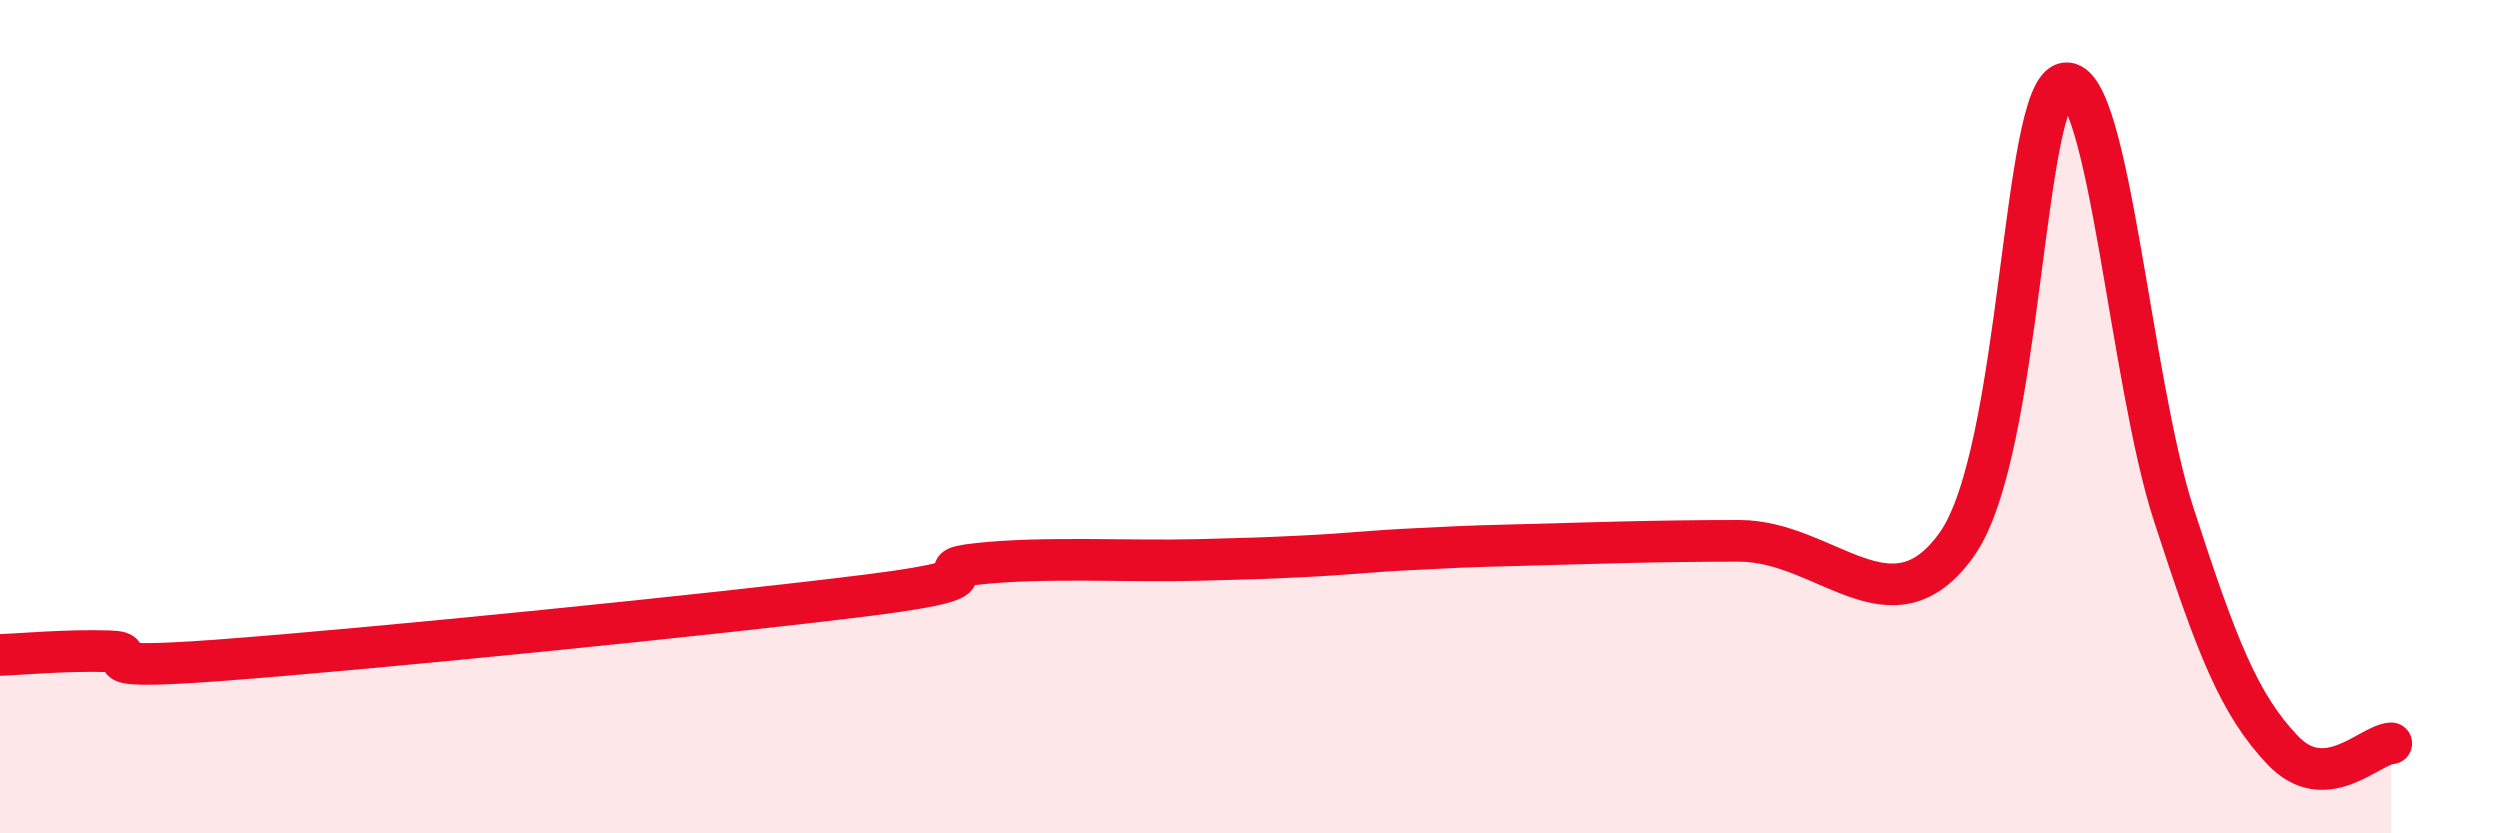 
    <svg width="60" height="20" viewBox="0 0 60 20" xmlns="http://www.w3.org/2000/svg">
      <path
        d="M 0,15.72 C 0.52,15.7 1.57,15.6 2.61,15.63 C 3.65,15.66 1.57,16.12 5.22,15.85 C 8.87,15.58 17.22,14.74 20.87,14.28 C 24.52,13.82 21.91,13.7 23.48,13.53 C 25.05,13.36 27.14,13.48 28.7,13.44 C 30.26,13.4 30.26,13.4 31.3,13.35 C 32.34,13.3 32.87,13.23 33.91,13.18 C 34.95,13.13 34.95,13.12 36.52,13.08 C 38.09,13.04 39.65,12.98 41.74,12.98 C 43.83,12.98 45.39,15.27 46.96,13.07 C 48.53,10.87 48.53,2.14 49.57,2 C 50.61,1.86 51.13,9.15 52.17,12.35 C 53.21,15.55 53.74,16.9 54.78,18 C 55.82,19.1 56.87,17.87 57.39,17.84L57.39 20L0 20Z"
        fill="#EB0A25"
        opacity="0.1"
        stroke-linecap="round"
        stroke-linejoin="round"
      />
      <path
        d="M 0,15.72 C 0.52,15.7 1.57,15.6 2.61,15.63 C 3.65,15.66 1.57,16.12 5.22,15.85 C 8.87,15.58 17.22,14.74 20.87,14.28 C 24.52,13.82 21.91,13.7 23.48,13.53 C 25.05,13.36 27.14,13.48 28.7,13.44 C 30.26,13.4 30.26,13.4 31.3,13.35 C 32.34,13.3 32.87,13.23 33.91,13.18 C 34.95,13.13 34.95,13.12 36.52,13.08 C 38.09,13.04 39.65,12.98 41.74,12.98 C 43.83,12.98 45.39,15.27 46.96,13.07 C 48.53,10.87 48.53,2.14 49.57,2 C 50.61,1.86 51.13,9.15 52.17,12.35 C 53.21,15.55 53.74,16.9 54.78,18 C 55.82,19.1 56.87,17.87 57.39,17.84"
        stroke="#EB0A25"
        stroke-width="1"
        fill="none"
        stroke-linecap="round"
        stroke-linejoin="round"
      />
    </svg>
  